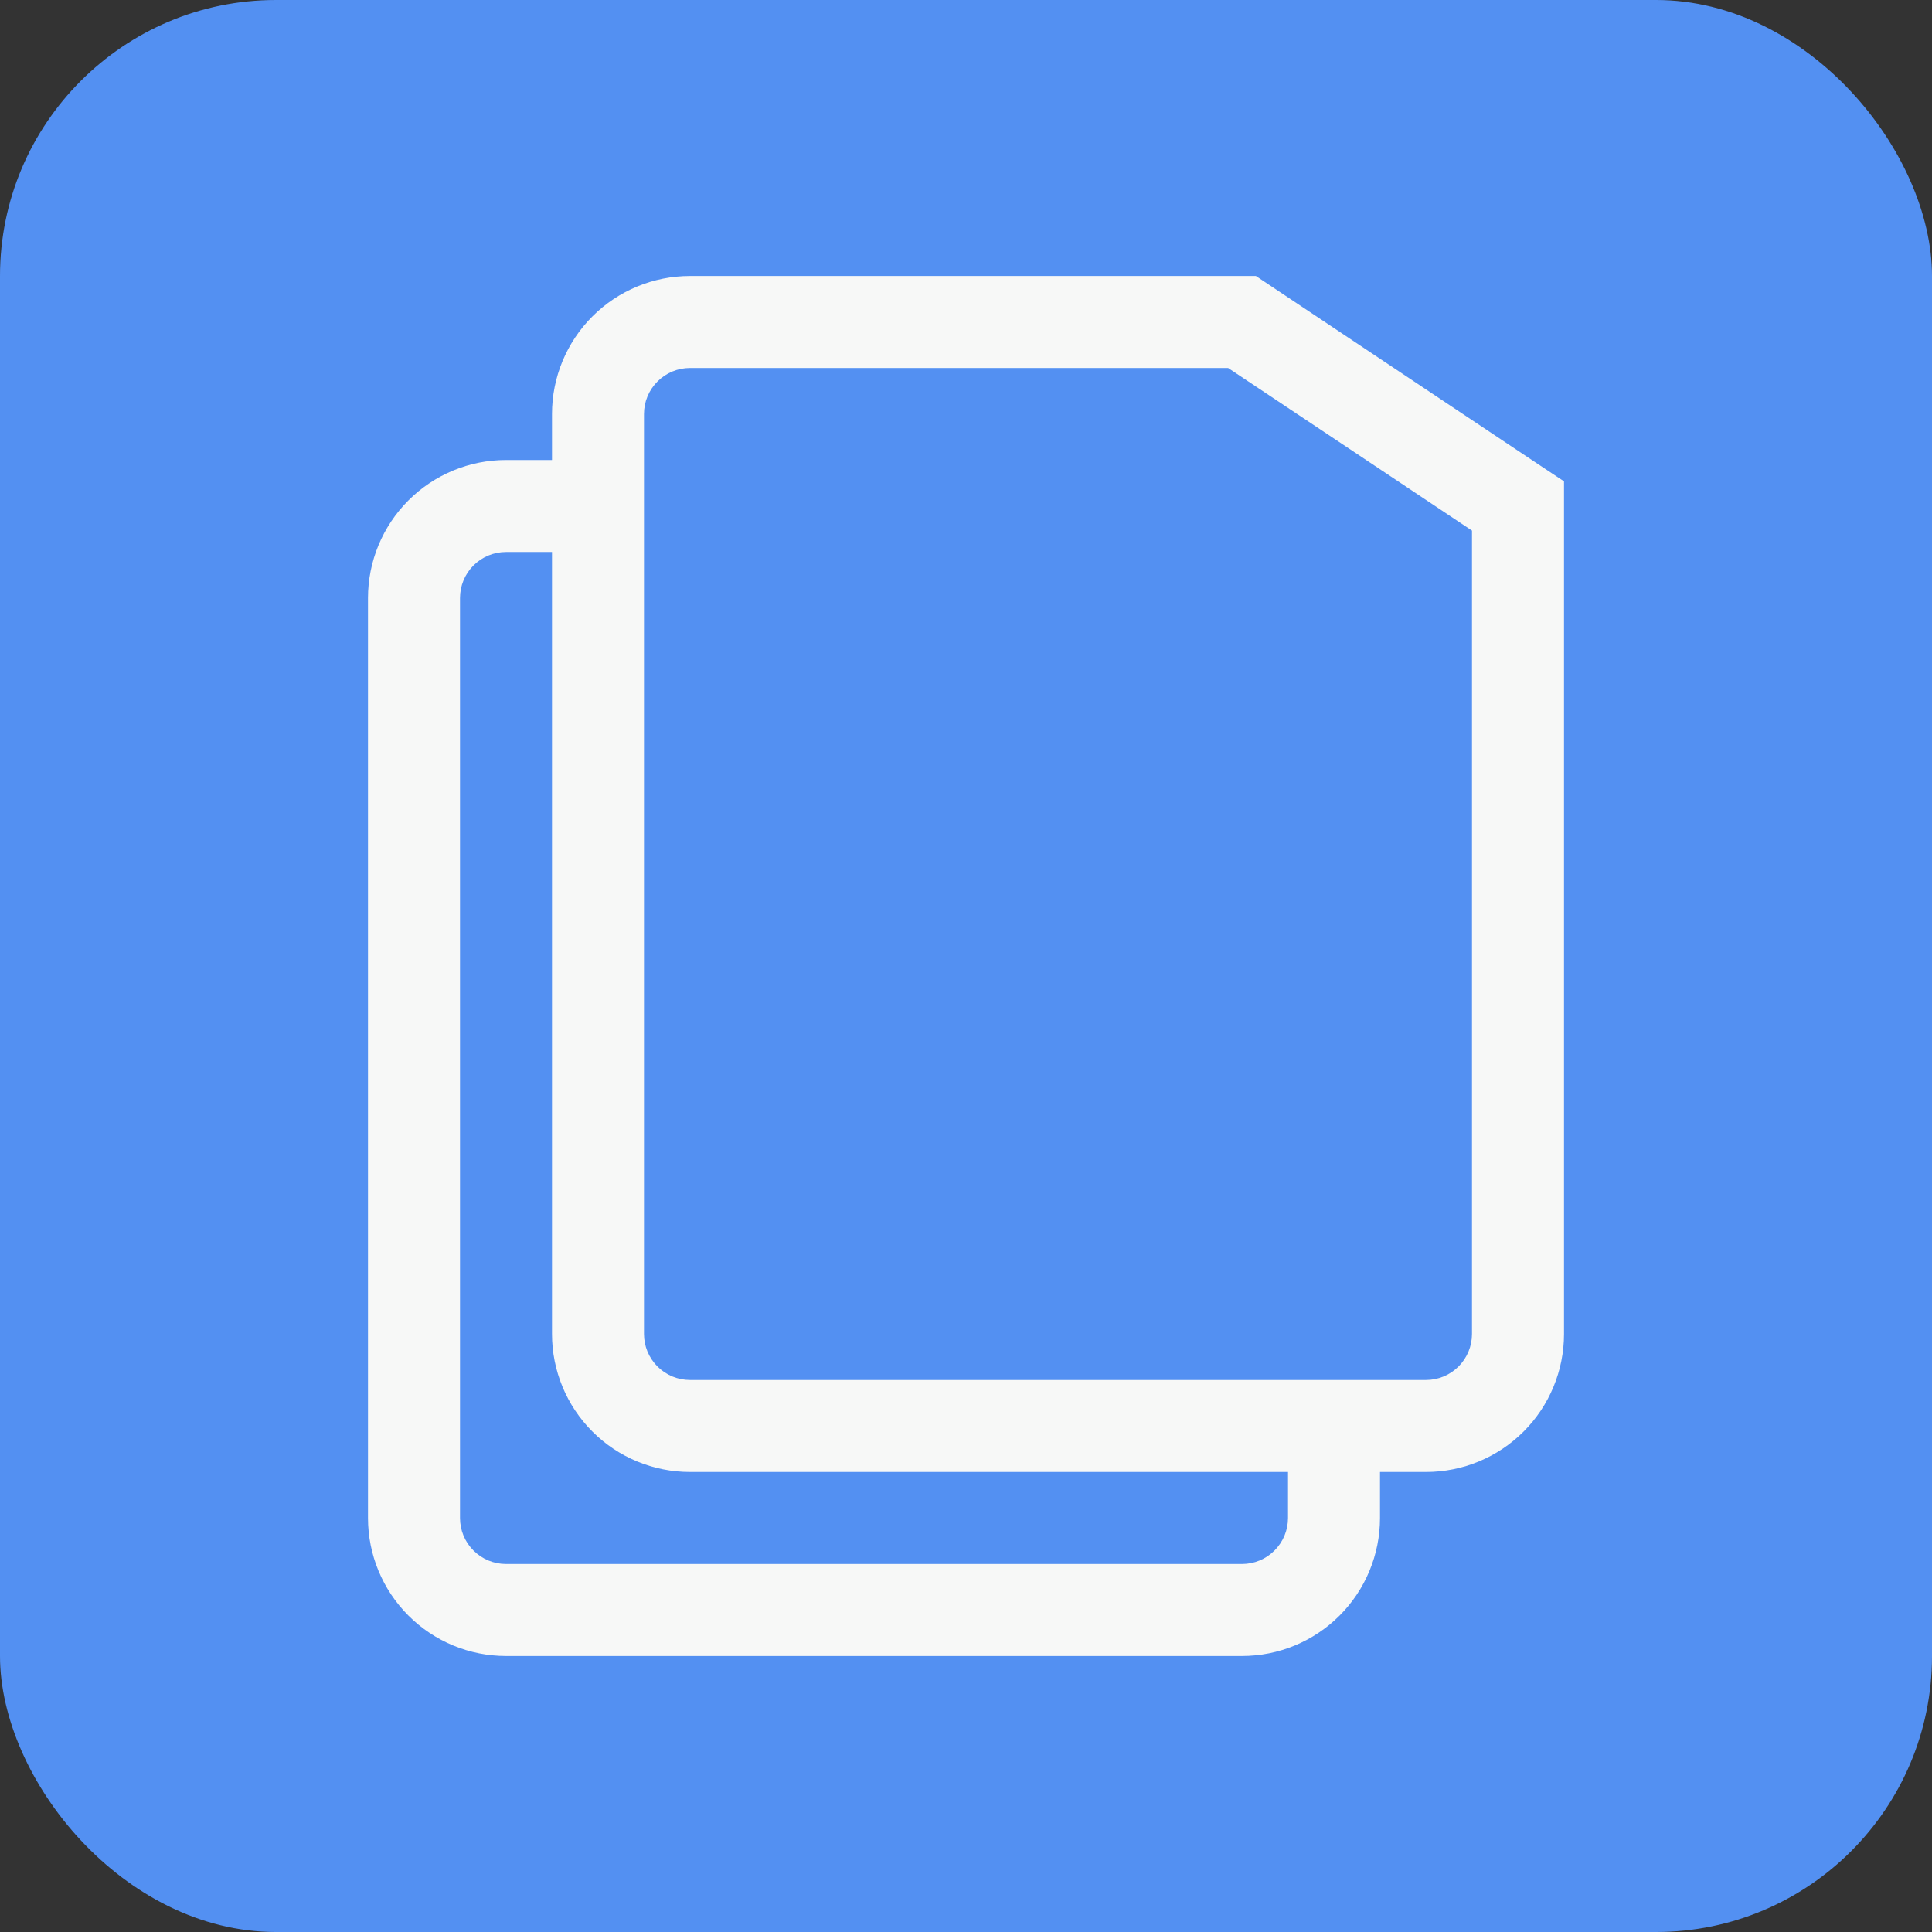 <?xml version="1.0" encoding="UTF-8"?> <svg xmlns="http://www.w3.org/2000/svg" width="70" height="70" viewBox="0 0 70 70" fill="none"><rect x="0" y="0" width="70" height="70" fill="#333333" stroke="none"/><rect width="70" height="70" rx="10" fill="#5390F2"></rect><path d="M45 11.667L45.923 10.28L45.503 10H45V11.667ZM55 18.333H56.667V17.44L55.923 16.947L55 18.333ZM51.667 50H25V53.333H51.667V50ZM23.333 48.333V15H20V48.333H23.333ZM25 13.333H45V10H25V13.333ZM53.333 18.333V48.333H56.667V18.333H53.333ZM44.077 13.053L54.077 19.72L55.923 16.947L45.923 10.28L44.077 13.053ZM25 50C24.558 50 24.134 49.824 23.822 49.512C23.509 49.199 23.333 48.775 23.333 48.333H20C20 49.659 20.527 50.931 21.465 51.869C22.402 52.806 23.674 53.333 25 53.333V50ZM51.667 53.333C52.993 53.333 54.264 52.806 55.202 51.869C56.14 50.931 56.667 49.659 56.667 48.333H53.333C53.333 48.775 53.158 49.199 52.845 49.512C52.533 49.824 52.109 50 51.667 50V53.333ZM23.333 15C23.333 14.558 23.509 14.134 23.822 13.822C24.134 13.509 24.558 13.333 25 13.333V10C23.674 10 22.402 10.527 21.465 11.464C20.527 12.402 20 13.674 20 15H23.333ZM13.333 21.667V55H16.667V21.667H13.333ZM18.333 60H45V56.667H18.333V60ZM18.333 20H21.667V16.667H18.333V20ZM50 55V51.667H46.667V55H50ZM45 60C46.326 60 47.598 59.473 48.535 58.535C49.473 57.598 50 56.326 50 55H46.667C46.667 55.442 46.491 55.866 46.178 56.178C45.866 56.491 45.442 56.667 45 56.667V60ZM13.333 55C13.333 56.326 13.86 57.598 14.798 58.535C15.736 59.473 17.007 60 18.333 60V56.667C17.891 56.667 17.467 56.491 17.155 56.178C16.842 55.866 16.667 55.442 16.667 55H13.333ZM16.667 21.667C16.667 21.225 16.842 20.801 17.155 20.488C17.467 20.176 17.891 20 18.333 20V16.667C17.007 16.667 15.736 17.194 14.798 18.131C13.86 19.069 13.333 20.341 13.333 21.667H16.667Z" fill="#F7F8F7"></path></svg> 